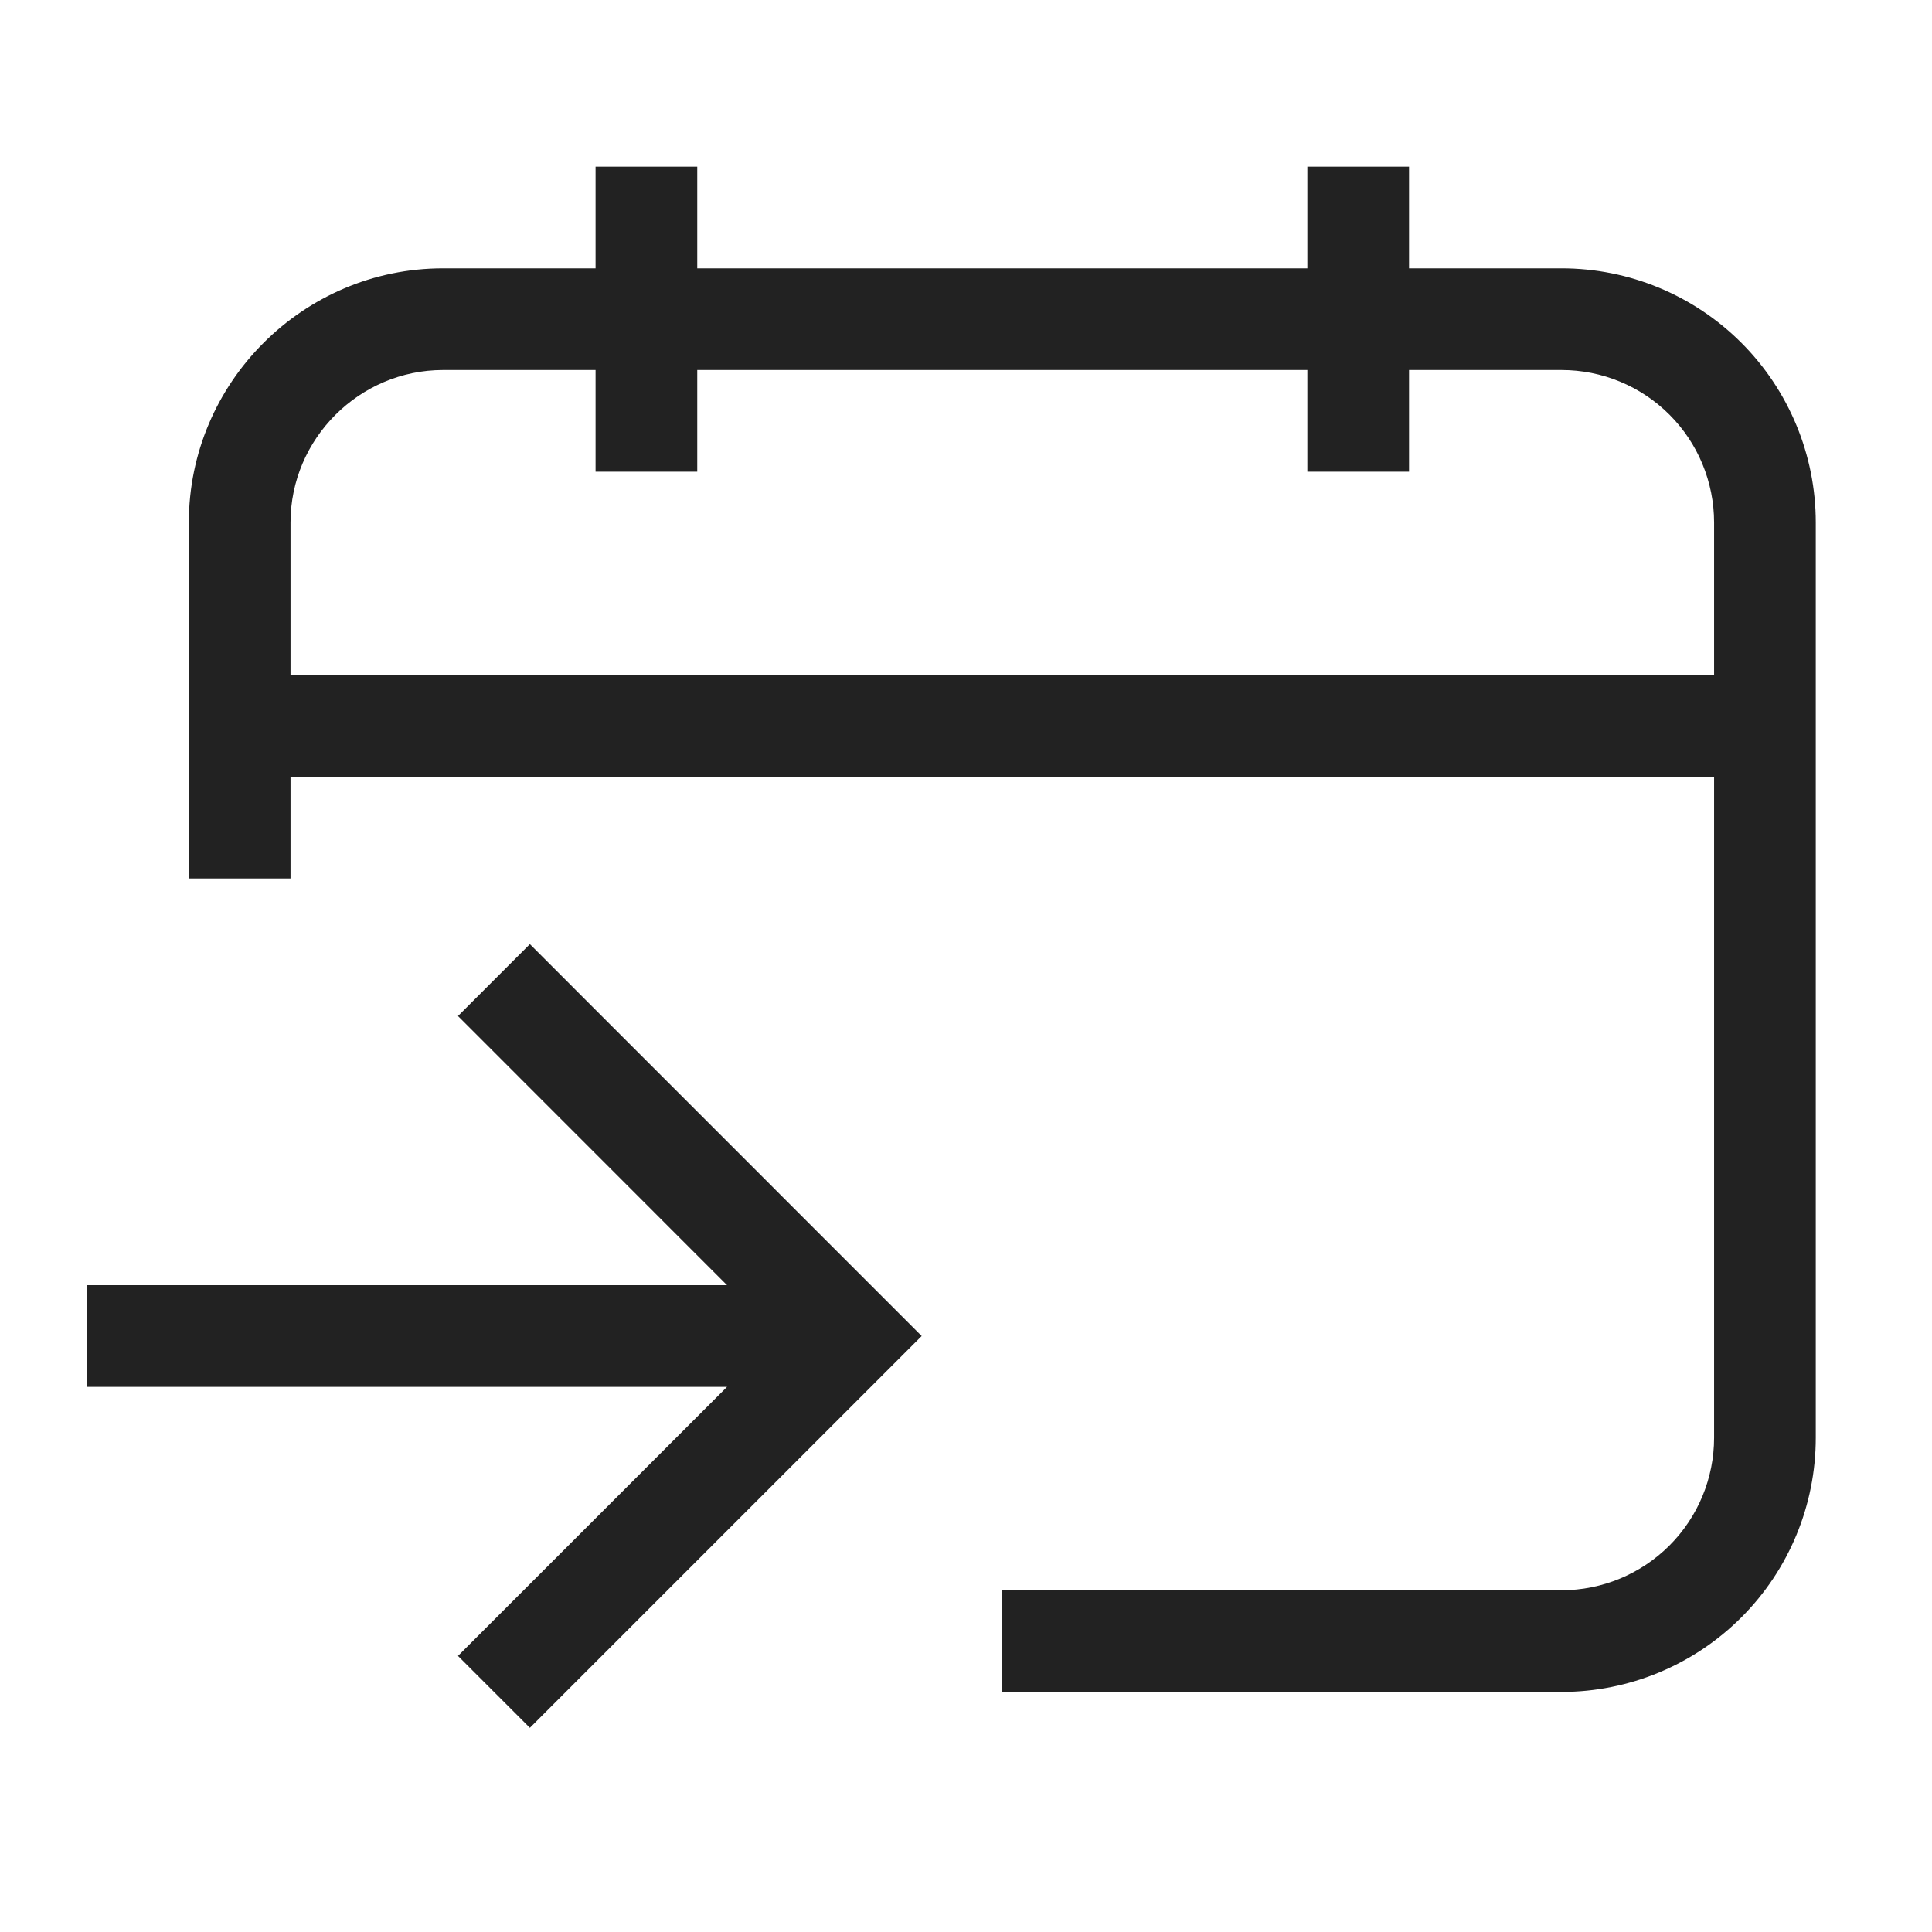 <svg width="19" height="19" viewBox="0 0 19 19" fill="none" xmlns="http://www.w3.org/2000/svg">
<g clip-path="url(#clip0_1824_20722)">
<path d="M9.064 13.139L5.211 16.992L4.504 16.285L7.15 13.639H0.857V12.639H7.15L4.504 9.992L5.211 9.285L9.064 13.139ZM6.857 2.639H12.857V1.639H13.857V2.639H15.357C16.02 2.639 16.656 2.902 17.125 3.371C17.594 3.84 17.857 4.476 17.857 5.139V14.139C17.857 14.802 17.594 15.437 17.125 15.906C16.656 16.375 16.02 16.639 15.357 16.639H9.857V15.639H15.357C15.755 15.639 16.137 15.48 16.418 15.199C16.699 14.918 16.857 14.537 16.857 14.139V7.639H2.857V8.639H1.857V5.139C1.857 3.763 2.981 2.639 4.357 2.639H5.857V1.639H6.857V2.639ZM4.357 3.639C3.534 3.639 2.857 4.315 2.857 5.139V6.639H16.857V5.139C16.857 4.741 16.699 4.359 16.418 4.078C16.137 3.797 15.755 3.639 15.357 3.639H13.857V4.639H12.857V3.639H6.857V4.639H5.857V3.639H4.357Z" fill="#222222"/>
</g>
<defs>
<clipPath id="clip0_1824_20722">
<rect width="18" height="18" fill="white" transform="translate(0.857 0.639)"/>
</clipPath>
</defs>
</svg>
